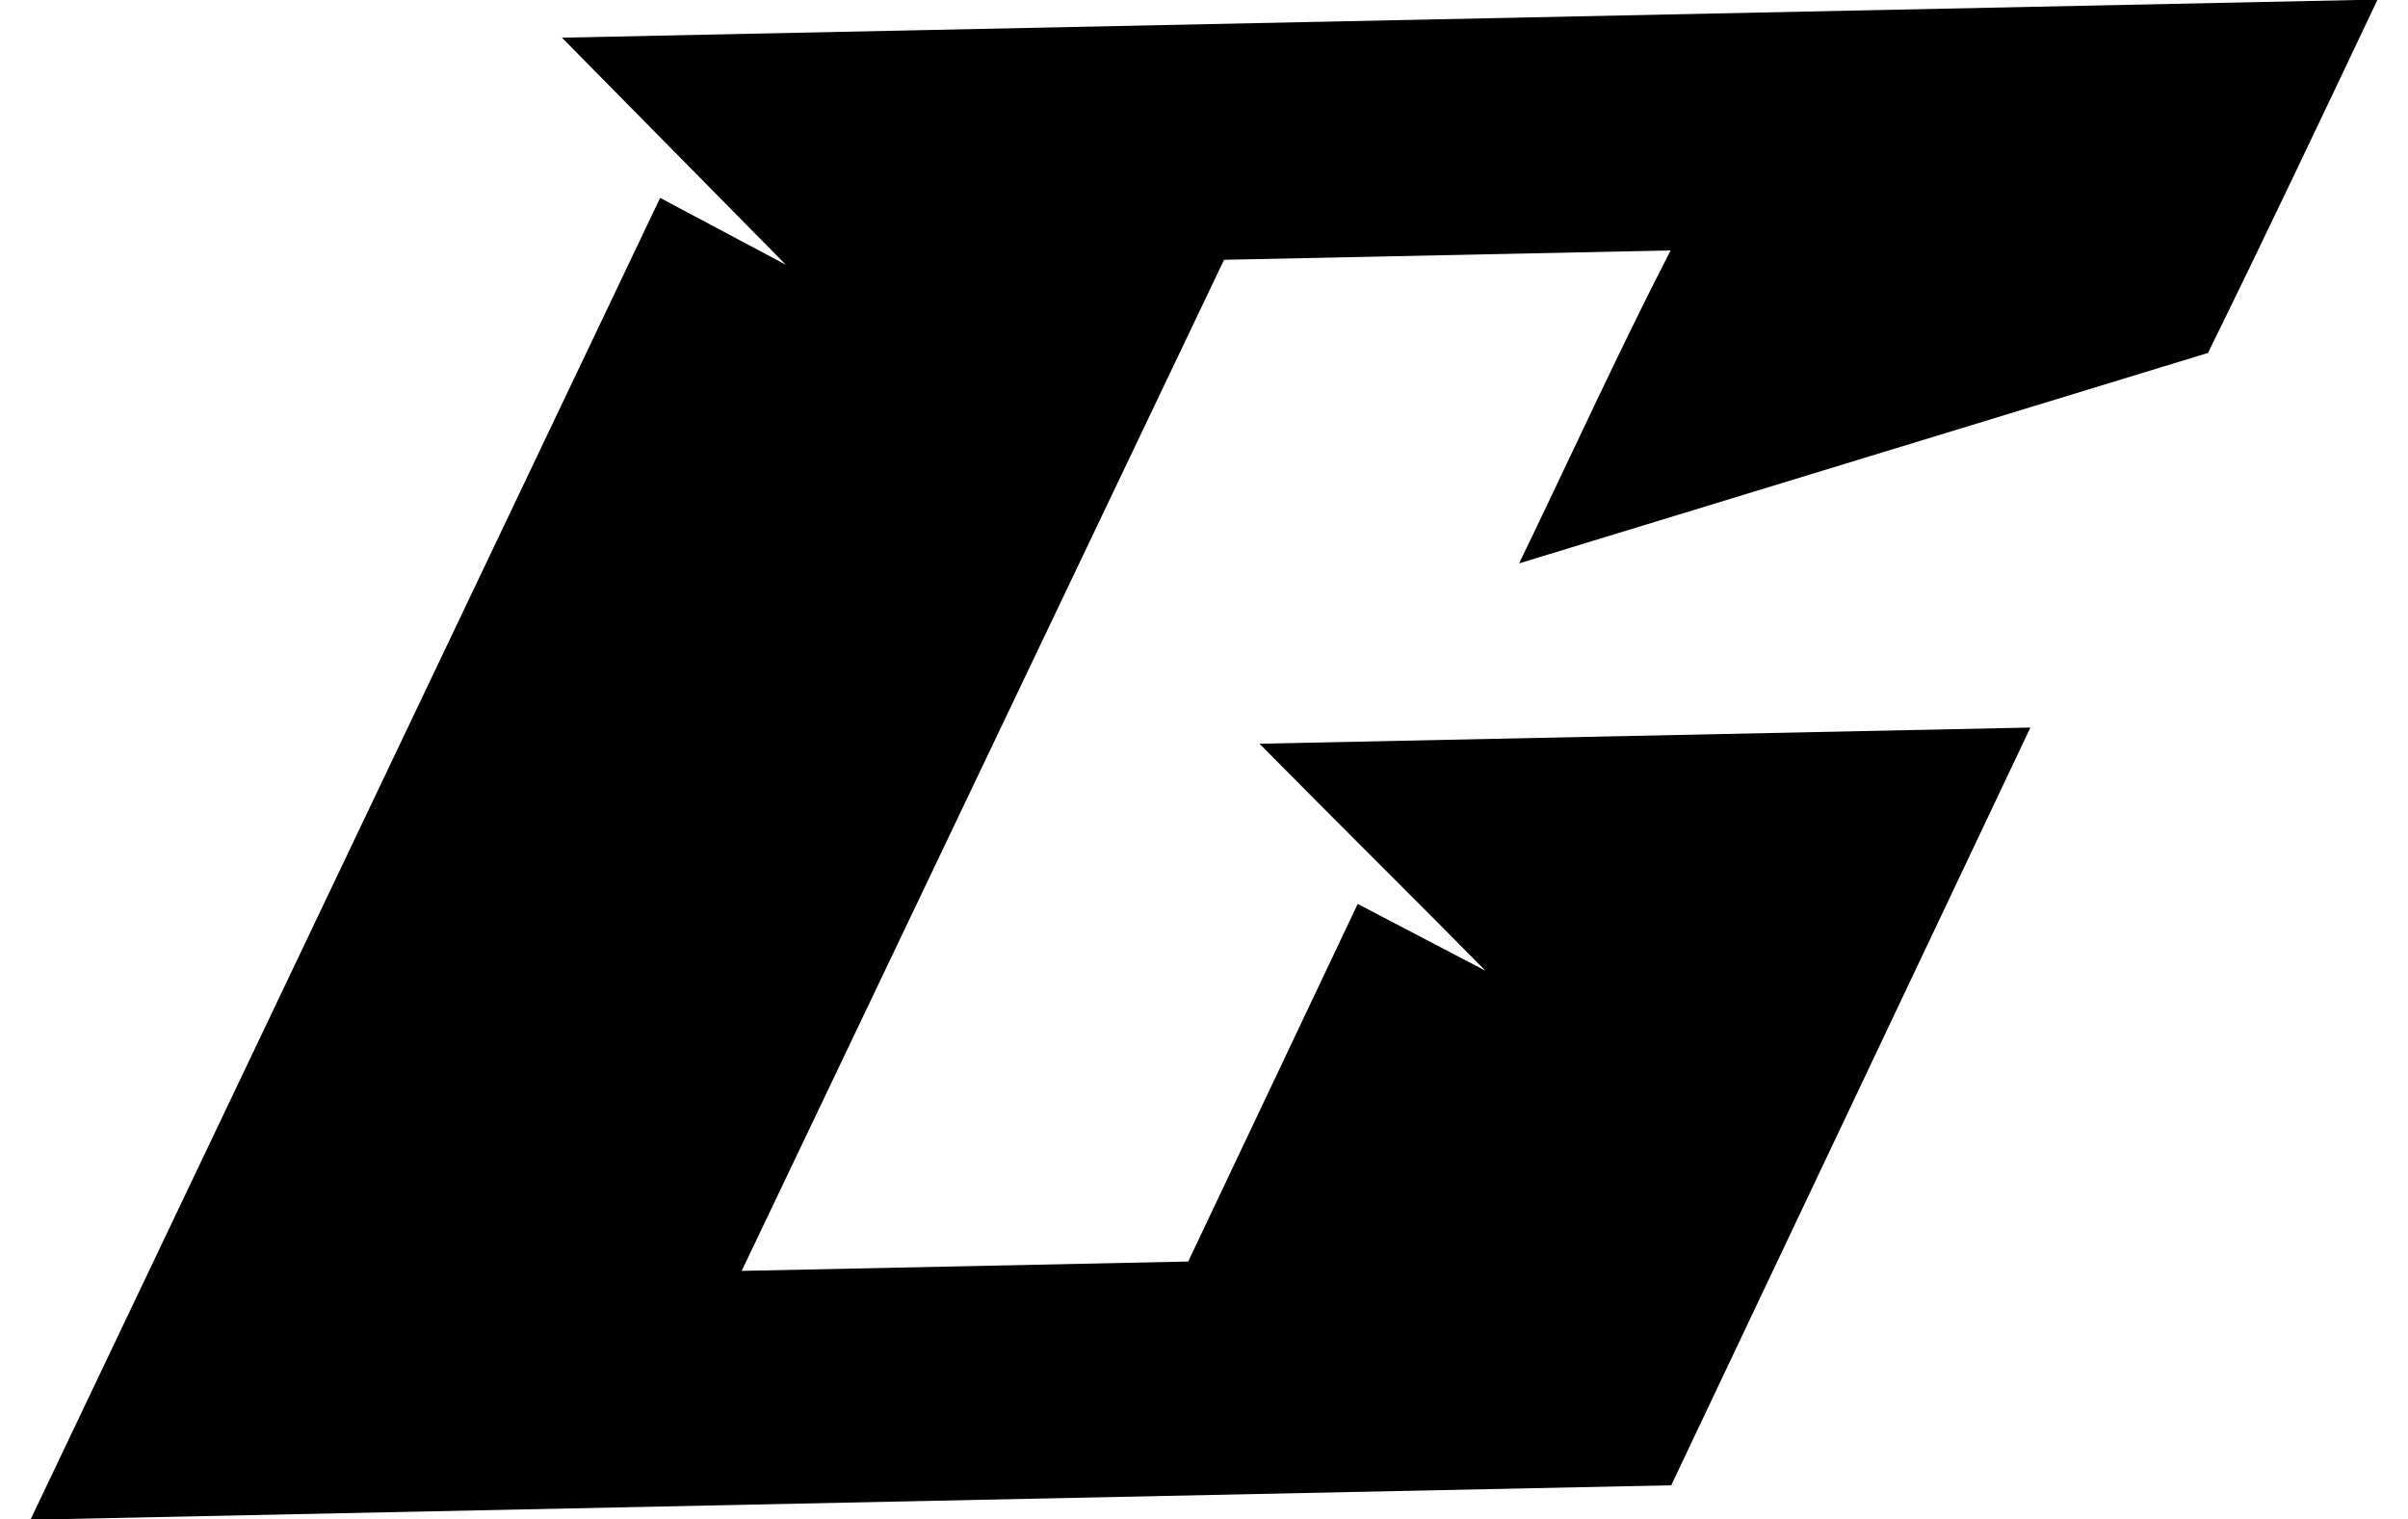 <?xml version="1.0" encoding="utf-8"?>
<svg viewBox="163.84 193.122 201.207 126.946" width="201.207px" height="126.946px" preserveAspectRatio="none" xmlns="http://www.w3.org/2000/svg"><path d="M 165.094 318.019 L 220.005 208.723 L 230.388 214.531 C 224.405 208.195 218.245 201.683 212.085 195.171 L 363.794 195.171 C 358.866 205.027 353.938 214.883 349.01 224.387 L 291.107 240.755 C 295.507 232.131 299.731 223.331 304.307 214.883 L 266.996 214.883 L 224.933 298.483 L 262.244 298.483 L 277.028 268.915 L 287.587 274.723 C 281.427 268.211 275.268 261.875 269.108 255.363 L 333.522 255.363 L 302.195 318.019 L 165.094 318.019 Z" style="transform-origin: 264.444px 256.595px;" transform="matrix(1, -0.021, 0.021, 1, 3.8906e-7, -6.33258e-7)" id="object-0"/></svg>